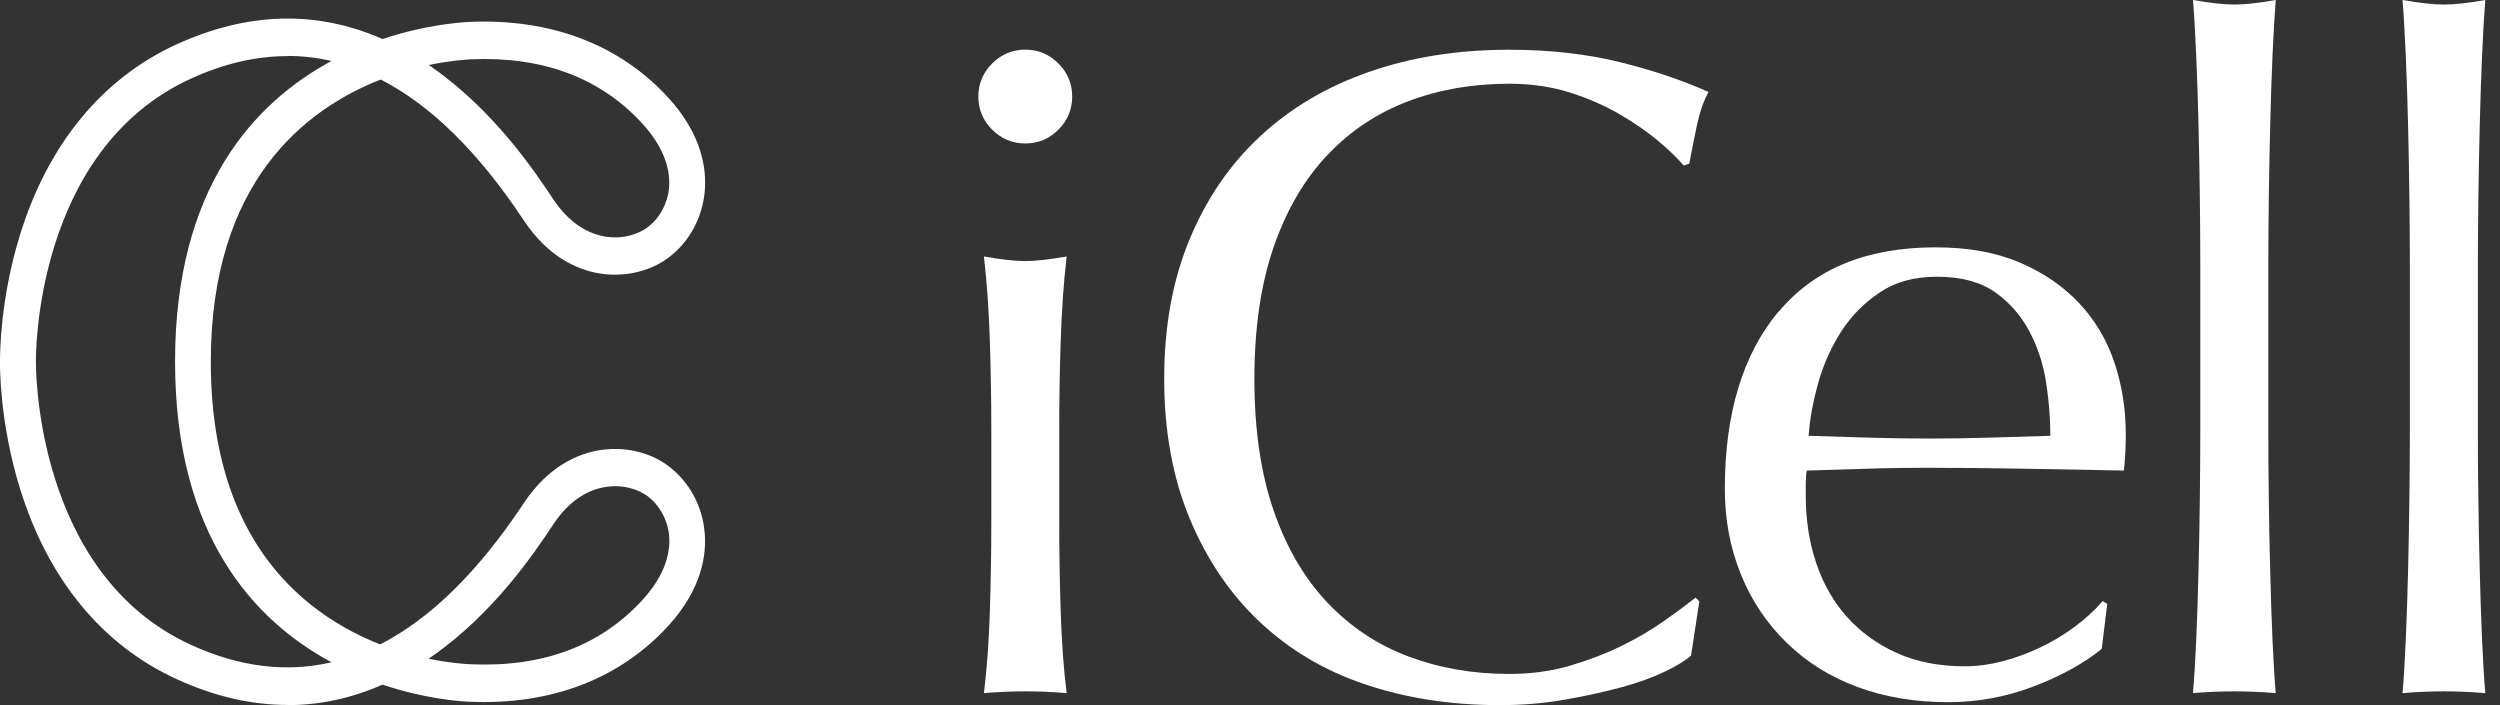 <svg width="78" height="22" viewBox="0 0 78 22" fill="none" xmlns="http://www.w3.org/2000/svg">
<rect x="0" y="0" width="78" height="22" fill="#333333" stroke="none"/>
<path d="M8.97 21.994C7.838 21.994 6.686 21.728 5.511 21.189C3.187 20.127 1.496 18.069 0.622 15.238C-0.008 13.198 -0.002 11.463 0 11.286C0 11.11 -0.008 9.374 0.622 7.334C1.496 4.503 3.187 2.445 5.511 1.383C7.732 0.369 9.887 0.315 11.936 1.218C13.262 0.773 14.354 0.698 14.661 0.683C17.2 0.575 19.346 1.395 20.862 3.061C21.905 4.207 22.049 5.272 21.988 5.969C21.914 6.801 21.501 7.555 20.859 8.037C20.266 8.483 19.447 8.662 18.664 8.525C18.031 8.411 17.117 8.037 16.352 6.891L16.306 6.822C14.91 4.725 13.432 3.277 11.878 2.481C9.517 3.405 6.577 5.682 6.577 11.289C6.577 14.664 7.629 17.216 9.703 18.871C10.414 19.436 11.162 19.831 11.861 20.106C13.417 19.31 14.902 17.859 16.303 15.756L16.349 15.687C17.114 14.541 18.028 14.167 18.661 14.054C19.444 13.913 20.263 14.095 20.856 14.541C21.498 15.023 21.911 15.777 21.985 16.609C22.049 17.303 21.902 18.371 20.859 19.517C19.343 21.18 17.2 22.003 14.658 21.895C14.351 21.884 13.26 21.806 11.933 21.36C10.967 21.788 9.976 22 8.967 22L8.97 21.994ZM8.964 1.751C7.987 1.751 6.984 1.984 5.961 2.451C1.044 4.698 1.118 11.208 1.121 11.274V11.286V11.298C1.121 11.364 1.058 17.88 5.961 20.121C7.471 20.812 8.935 20.992 10.342 20.663C7.944 19.373 5.462 16.722 5.462 11.283C5.462 5.844 7.944 3.193 10.342 1.903C9.89 1.799 9.428 1.745 8.964 1.745V1.751ZM13.371 20.552C13.979 20.678 14.46 20.717 14.707 20.726C16.951 20.821 18.747 20.142 20.054 18.709C20.65 18.054 20.934 17.366 20.877 16.713C20.834 16.223 20.581 15.765 20.209 15.484C19.934 15.277 19.432 15.095 18.853 15.2C18.246 15.307 17.698 15.705 17.269 16.351L17.223 16.42C16.684 17.228 15.423 19.125 13.472 20.483C13.44 20.507 13.406 20.528 13.374 20.552H13.371ZM13.38 2.029C13.409 2.05 13.44 2.071 13.469 2.092C15.42 3.453 16.681 5.347 17.22 6.155L17.266 6.224C17.696 6.867 18.243 7.265 18.851 7.376C19.432 7.48 19.934 7.298 20.206 7.091C20.581 6.81 20.831 6.349 20.874 5.862C20.931 5.213 20.647 4.521 20.051 3.866C18.744 2.433 16.945 1.754 14.704 1.85C14.523 1.859 14.033 1.892 13.377 2.029H13.38Z" fill="white"/>
<path d="M30.956 1.98C31.244 1.692 31.588 1.549 31.989 1.549C32.389 1.549 32.734 1.692 33.022 1.98C33.309 2.268 33.452 2.612 33.452 3.013C33.452 3.413 33.309 3.758 33.022 4.046C32.734 4.333 32.389 4.476 31.989 4.476C31.588 4.476 31.244 4.333 30.956 4.046C30.668 3.758 30.525 3.413 30.525 3.013C30.525 2.612 30.668 2.268 30.956 1.98ZM30.884 10.656C30.855 9.709 30.793 8.824 30.698 8.002C31.232 8.097 31.662 8.145 31.989 8.145C32.315 8.145 32.743 8.097 33.28 8.002C33.185 8.824 33.123 9.709 33.093 10.656C33.063 11.602 33.048 12.505 33.048 13.366V16.349C33.048 17.209 33.063 18.112 33.093 19.058C33.123 20.005 33.182 20.86 33.28 21.626C32.841 21.587 32.41 21.57 31.989 21.57C31.567 21.57 31.137 21.587 30.698 21.626C30.793 20.86 30.855 20.005 30.884 19.058C30.914 18.112 30.929 17.209 30.929 16.349V13.366C30.929 12.505 30.914 11.602 30.884 10.656Z" fill="white"/>
<path d="M51.939 20.955C51.565 21.136 51.117 21.3 50.591 21.442C50.066 21.585 49.478 21.715 48.828 21.828C48.178 21.944 47.498 22 46.792 22C45.281 22 43.886 21.786 42.604 21.356C41.322 20.926 40.218 20.27 39.291 19.391C38.362 18.513 37.638 17.435 37.113 16.165C36.587 14.894 36.323 13.446 36.323 11.819C36.323 10.193 36.584 8.744 37.113 7.474C37.638 6.204 38.374 5.126 39.321 4.248C40.268 3.369 41.402 2.698 42.72 2.241C44.041 1.781 45.492 1.552 47.08 1.552C48.341 1.552 49.493 1.68 50.538 1.938C51.58 2.197 52.503 2.508 53.307 2.87C53.153 3.137 53.031 3.503 52.933 3.96C52.838 4.42 52.761 4.803 52.705 5.108L52.532 5.165C52.339 4.936 52.072 4.678 51.728 4.39C51.384 4.102 50.983 3.826 50.523 3.559C50.063 3.292 49.546 3.066 48.974 2.885C48.401 2.704 47.769 2.612 47.08 2.612C45.952 2.612 44.904 2.793 43.94 3.158C42.975 3.52 42.132 4.081 41.417 4.835C40.698 5.592 40.14 6.548 39.74 7.703C39.339 8.86 39.137 10.231 39.137 11.819C39.137 13.407 39.339 14.779 39.74 15.936C40.14 17.094 40.701 18.049 41.417 18.803C42.135 19.56 42.975 20.118 43.94 20.48C44.904 20.843 45.952 21.027 47.08 21.027C47.769 21.027 48.404 20.941 48.988 20.768C49.57 20.596 50.107 20.391 50.594 20.151C51.081 19.913 51.52 19.655 51.915 19.376C52.307 19.1 52.636 18.857 52.903 18.646L53.019 18.762L52.761 20.454C52.589 20.608 52.316 20.774 51.945 20.955H51.939Z" fill="white"/>
<path d="M55.497 9.724C56.616 8.385 58.246 7.717 60.389 7.717C61.404 7.717 62.277 7.875 63.013 8.189C63.749 8.504 64.366 8.925 64.862 9.451C65.358 9.976 65.726 10.593 65.966 11.3C66.204 12.006 66.325 12.763 66.325 13.565C66.325 13.755 66.319 13.941 66.31 14.123C66.302 14.304 66.287 14.491 66.266 14.681C65.233 14.663 64.209 14.642 63.197 14.624C62.182 14.606 61.161 14.595 60.128 14.595C59.495 14.595 58.869 14.603 58.249 14.624C57.629 14.645 57.002 14.663 56.37 14.681C56.352 14.776 56.34 14.921 56.34 15.111V15.485C56.34 16.23 56.45 16.93 56.67 17.578C56.889 18.227 57.21 18.788 57.632 19.255C58.053 19.724 58.569 20.098 59.181 20.373C59.792 20.65 60.502 20.789 61.303 20.789C61.686 20.789 62.078 20.736 62.478 20.632C62.879 20.528 63.271 20.382 63.654 20.201C64.037 20.02 64.396 19.804 64.728 19.557C65.064 19.308 65.355 19.041 65.604 18.753L65.746 18.839L65.574 20.246C65.001 20.706 64.289 21.098 63.437 21.421C62.585 21.745 61.701 21.908 60.784 21.908C59.751 21.908 58.81 21.751 57.958 21.436C57.106 21.122 56.37 20.661 55.75 20.059C55.129 19.456 54.648 18.744 54.316 17.922C53.981 17.1 53.815 16.209 53.815 15.253C53.815 12.903 54.373 11.056 55.492 9.718L55.497 9.724ZM58.653 9.121C58.166 9.448 57.762 9.851 57.447 10.341C57.133 10.831 56.892 11.365 56.729 11.947C56.566 12.532 56.465 13.081 56.429 13.597C57.023 13.615 57.637 13.636 58.279 13.654C58.92 13.671 59.546 13.683 60.157 13.683C60.769 13.683 61.428 13.674 62.078 13.654C62.728 13.636 63.36 13.615 63.971 13.597C63.971 13.081 63.93 12.535 63.844 11.962C63.758 11.389 63.586 10.852 63.327 10.356C63.069 9.86 62.71 9.448 62.253 9.121C61.793 8.798 61.19 8.634 60.445 8.634C59.7 8.634 59.139 8.798 58.653 9.121Z" fill="white"/>
<path d="M68.635 6.138C68.626 5.372 68.611 4.618 68.593 3.873C68.575 3.128 68.552 2.416 68.522 1.736C68.492 1.057 68.46 0.478 68.421 0C68.955 0.095 69.386 0.142 69.712 0.142C70.038 0.142 70.466 0.095 71.003 0C70.965 0.478 70.932 1.057 70.902 1.736C70.873 2.416 70.849 3.128 70.831 3.873C70.81 4.618 70.798 5.375 70.787 6.138C70.778 6.904 70.772 7.61 70.772 8.26V13.452C70.772 14.102 70.775 14.811 70.787 15.574C70.795 16.34 70.81 17.094 70.831 17.839C70.849 18.584 70.873 19.293 70.902 19.961C70.932 20.632 70.965 21.184 71.003 21.626C70.564 21.587 70.133 21.57 69.712 21.57C69.291 21.57 68.86 21.587 68.421 21.626C68.46 21.187 68.492 20.632 68.522 19.961C68.552 19.293 68.575 18.584 68.593 17.839C68.611 17.094 68.626 16.337 68.635 15.574C68.644 14.808 68.649 14.102 68.649 13.452V8.26C68.649 7.61 68.644 6.904 68.635 6.138Z" fill="white"/>
<path d="M75.173 6.138C75.164 5.372 75.149 4.618 75.131 3.873C75.113 3.128 75.09 2.416 75.06 1.736C75.03 1.057 74.998 0.478 74.959 0C75.493 0.095 75.924 0.142 76.25 0.142C76.577 0.142 77.004 0.095 77.541 0C77.503 0.478 77.47 1.057 77.44 1.736C77.411 2.416 77.387 3.128 77.369 3.873C77.348 4.618 77.337 5.375 77.325 6.138C77.316 6.904 77.31 7.61 77.31 8.26V13.452C77.31 14.102 77.313 14.811 77.325 15.574C77.334 16.34 77.348 17.094 77.369 17.839C77.387 18.584 77.411 19.293 77.44 19.961C77.47 20.632 77.503 21.184 77.541 21.626C77.102 21.587 76.672 21.57 76.25 21.57C75.829 21.57 75.398 21.587 74.959 21.626C74.998 21.187 75.03 20.632 75.06 19.961C75.09 19.293 75.113 18.584 75.131 17.839C75.149 17.094 75.164 16.337 75.173 15.574C75.182 14.808 75.188 14.102 75.188 13.452V8.26C75.188 7.61 75.182 6.904 75.173 6.138Z" fill="white"/>
</svg>

